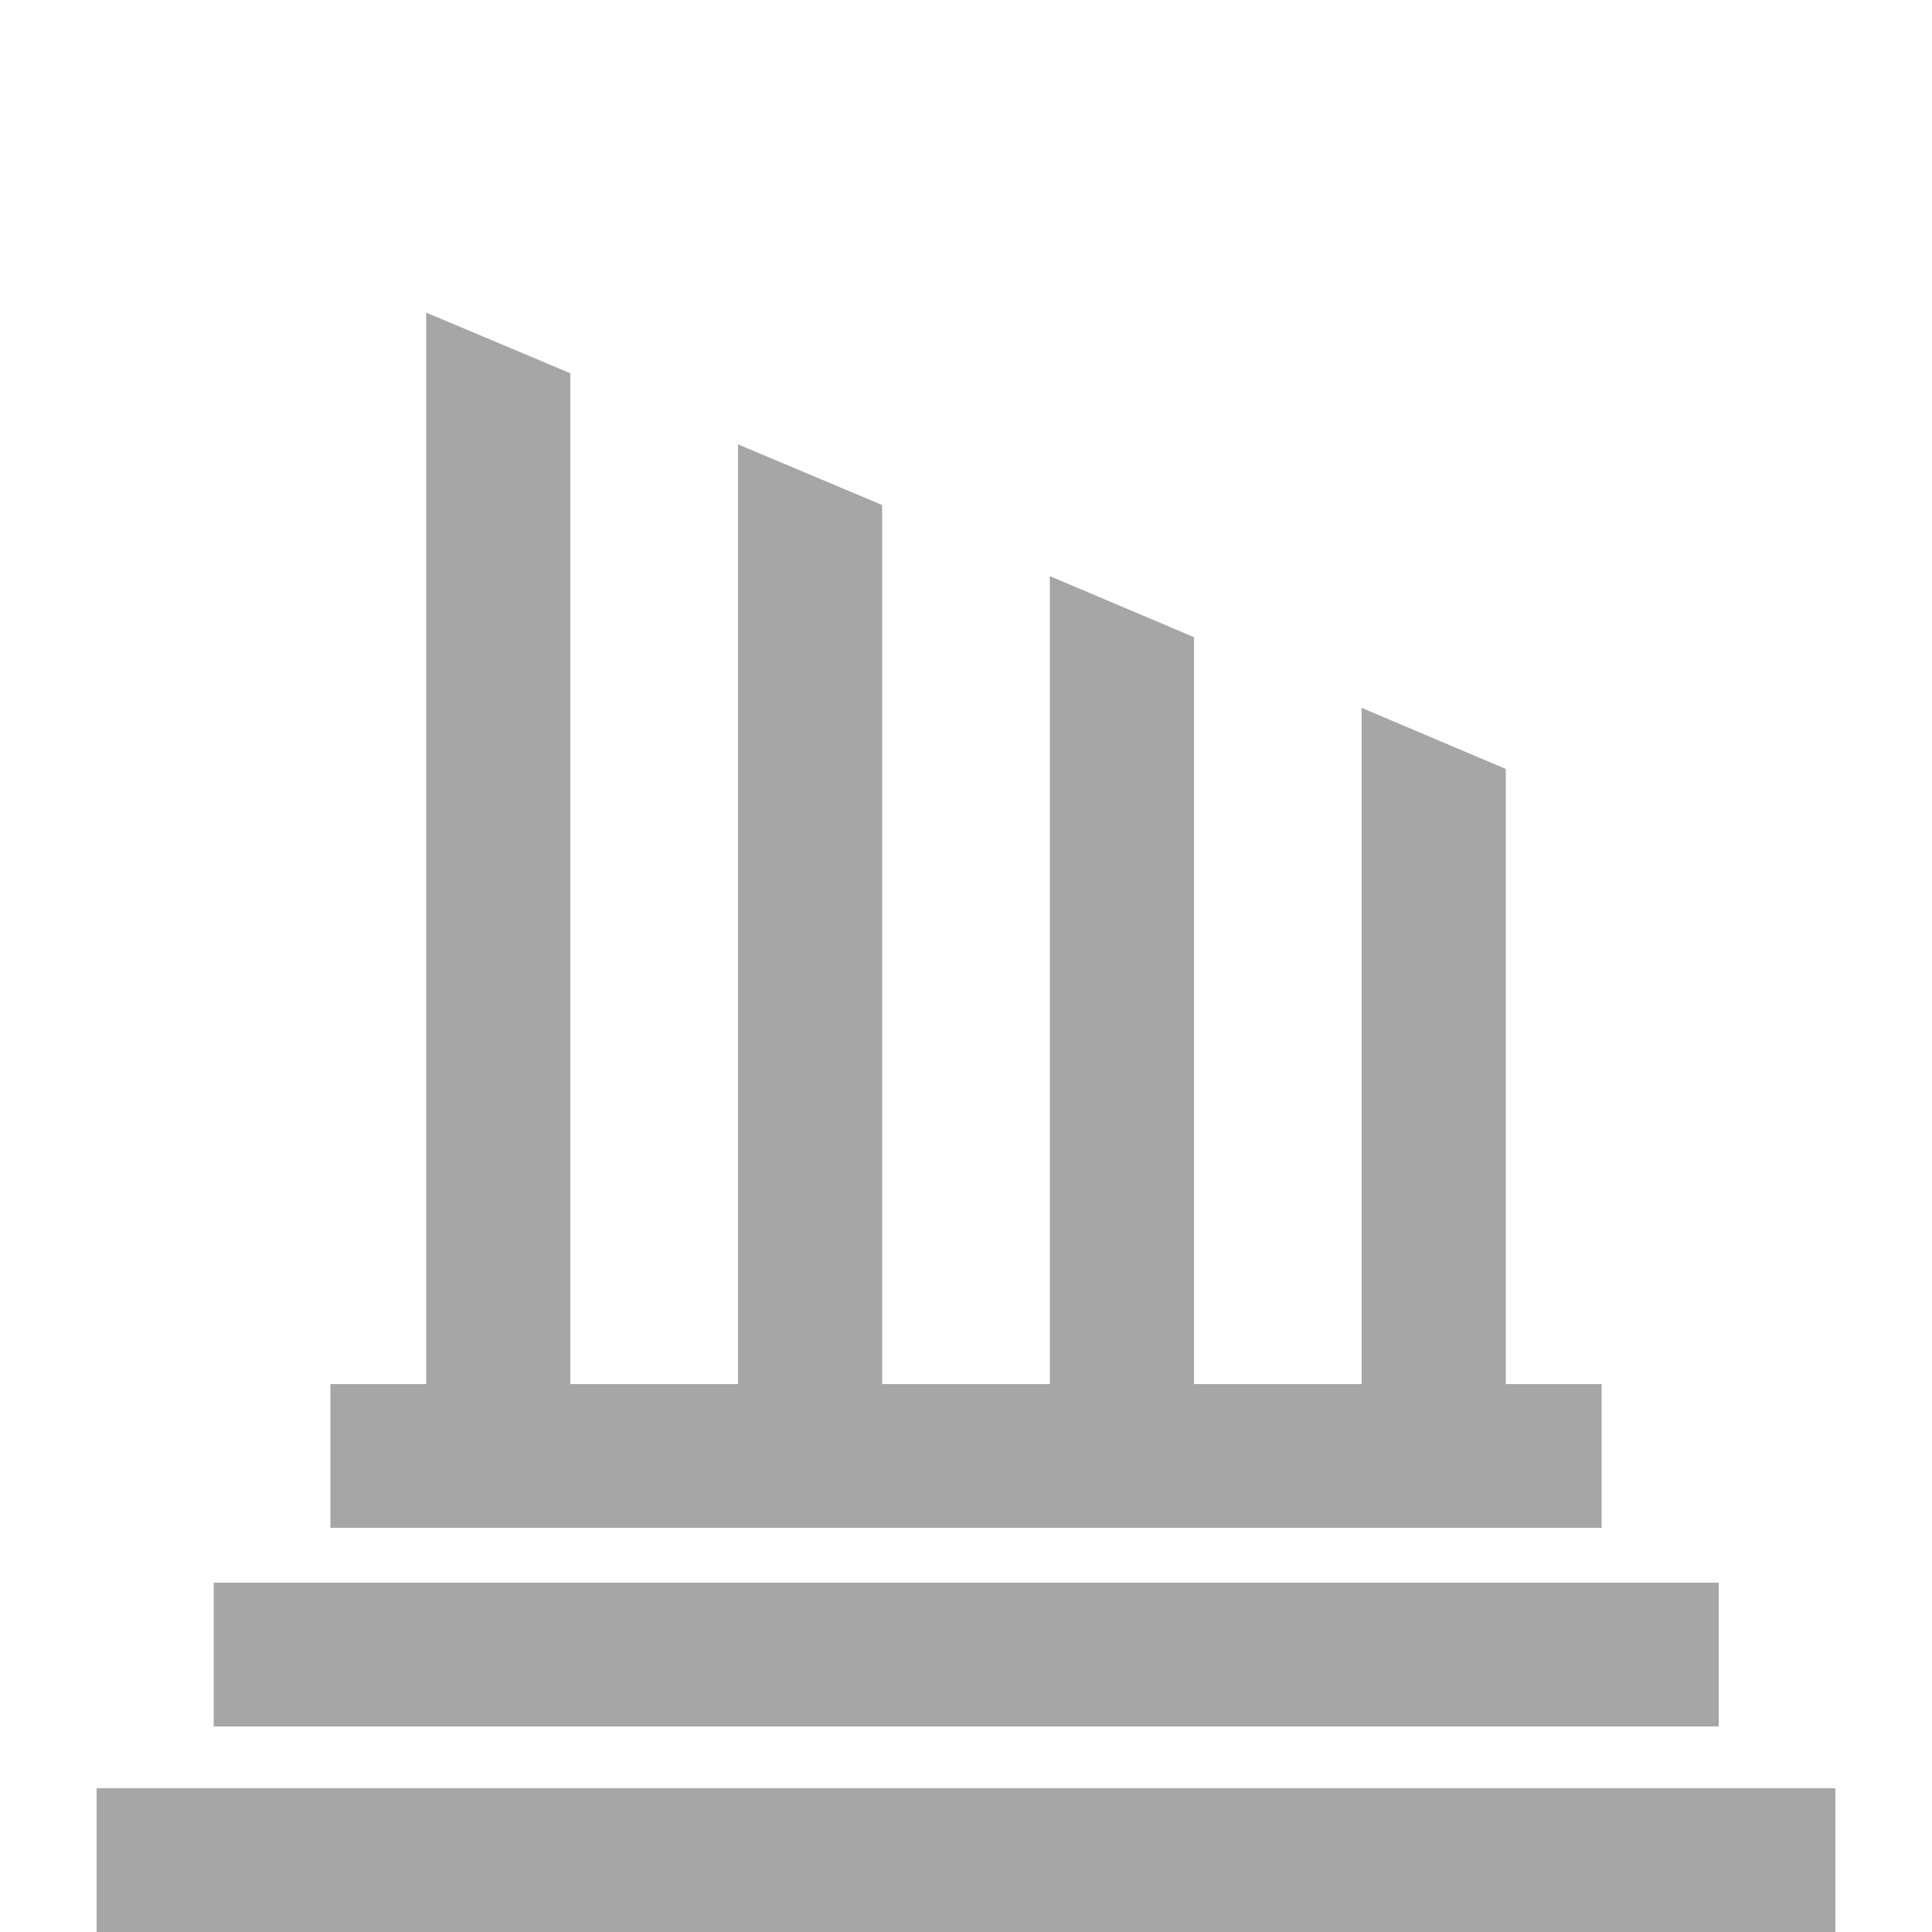 <?xml version="1.0" encoding="UTF-8"?>
<svg xmlns="http://www.w3.org/2000/svg" xmlns:xlink="http://www.w3.org/1999/xlink" id="Design" version="1.1" viewBox="0 0 500 500">
  <defs>
    <style>
      .st0 {
        fill: #a6a6a6;
      }

      .st1 {
        fill: none;
      }

      .st2 {
        clip-path: url(#clippath);
      }
    </style>
    <clipPath id="clippath">
      <rect class="st1" width="500" height="500"></rect>
    </clipPath>
  </defs>
  <g class="st2">
    <g>
      <path class="st0" d="M475,500v-37.2H25v37.2h450"></path>
      <path class="st0" d="M444.7,409.6H55.3v37.2h389.5v-37.2h0Z"></path>
      <polygon class="st0" points="414.5 358.2 414.5 395.4 85.5 395.4 85.5 358.2 110.3 358.2 110.3 80.9 147.6 96.6 147.6 358.2 191 358.2 191 115 228.3 130.7 228.3 358.2 271.7 358.2 271.7 149.1 309 164.9 309 358.2 352.4 358.2 352.4 183.2 389.7 199 389.7 358.2 414.5 358.2"></polygon>
    </g>
  </g>
</svg>
